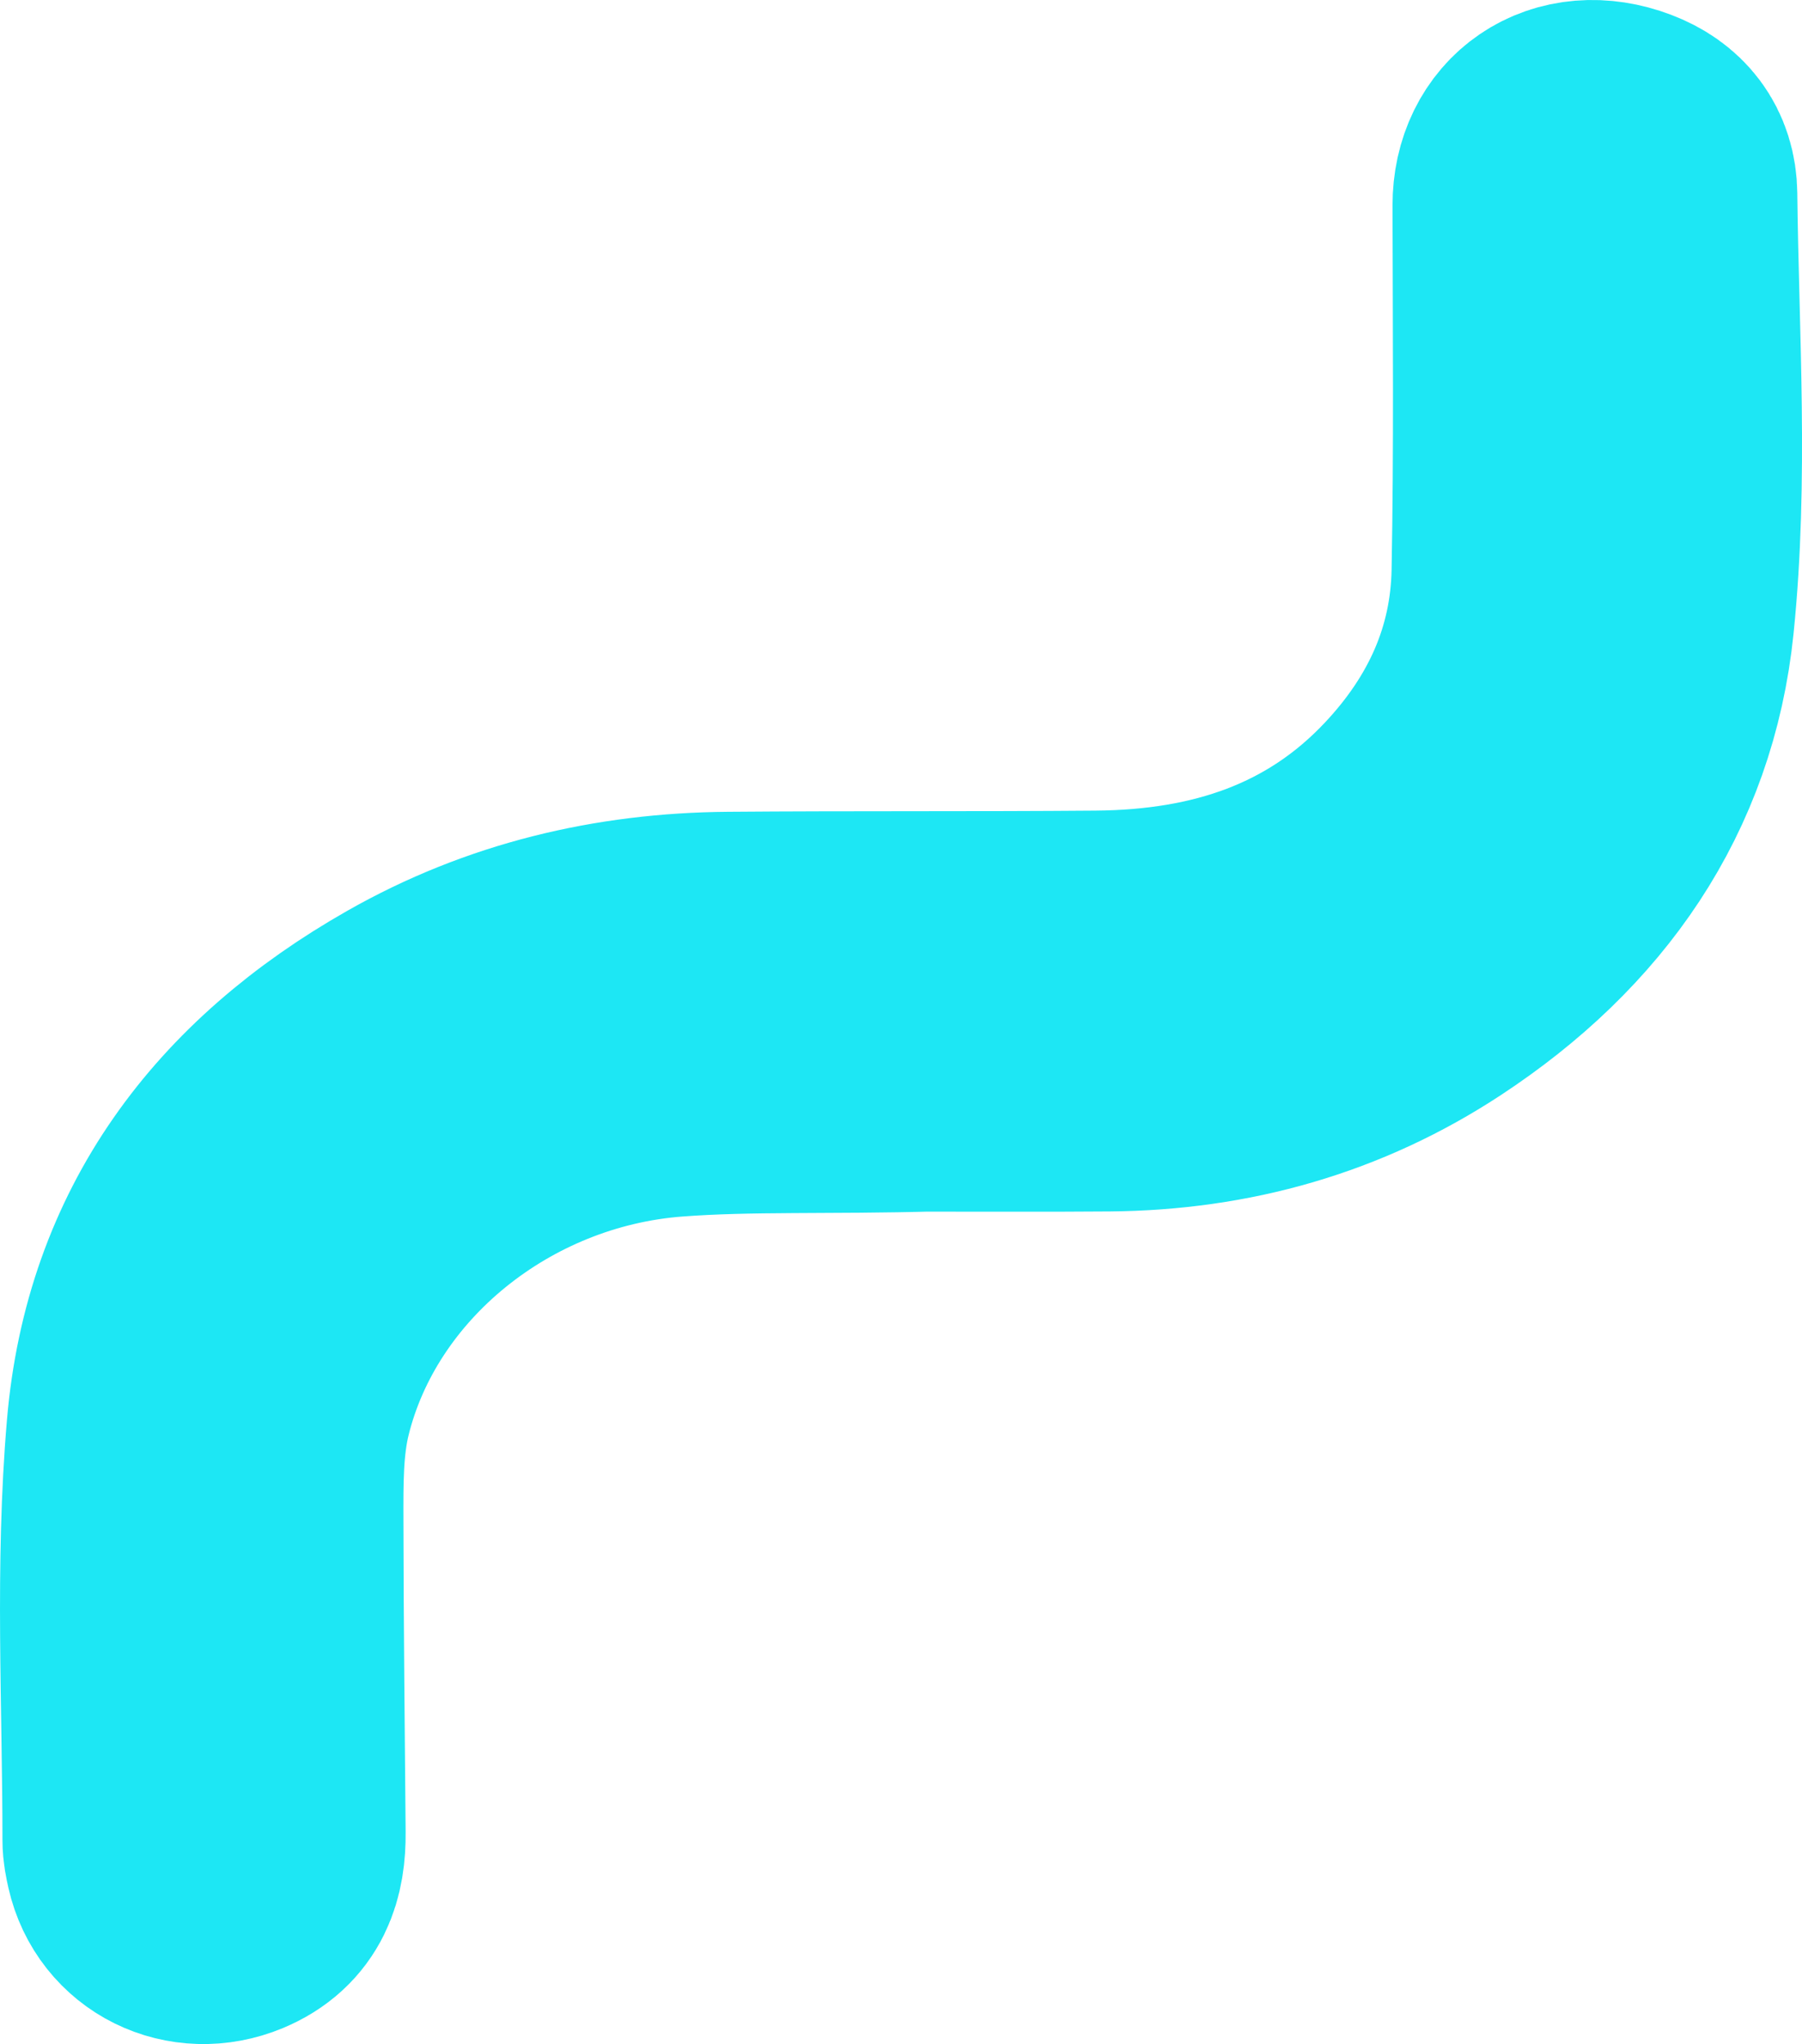 <?xml version="1.0" encoding="UTF-8"?><svg id="b" xmlns="http://www.w3.org/2000/svg" viewBox="0 0 337.45 382.68"><defs><style>.d{fill:#1de7f4;stroke:#1de7f4;stroke-miterlimit:10;stroke-width:50px;}</style></defs><g id="c"><path class="d" d="M174.79,201.8c-19.91.56-34.38-.07-48.84,1.02-35.11,2.65-65.62,27.33-73.69,59.8-1.83,7.38-1.72,14.92-1.71,22.43.03,19.37.25,38.75.41,58.12.05,5.89-1.4,10.86-7.6,13.44-7.52,3.12-15.62-.82-17.4-8.68-.26-1.14-.5-2.31-.5-3.46,0-25.55-1.43-51.15.76-76.62,2.93-34.1,21.44-58.7,51.17-75.6,18.24-10.37,38.1-15.1,59.07-15.27,22.98-.19,45.97-.03,68.95-.22,23.6-.2,44.56-6.91,61-24.45,12-12.8,18.86-27.83,19.18-45.21.43-22.87.22-45.76.18-68.64-.02-10.25,8.41-16.06,18.29-12.32,4.74,1.79,7.45,5.21,7.51,10.3.3,26.54,2.13,53.18-.57,79.61-3,29.36-18.83,51.74-43.63,68.05-18.03,11.86-38.07,17.52-59.73,17.7-12.77.11-25.54.02-32.86.02v-.02Z"/></g></svg>
